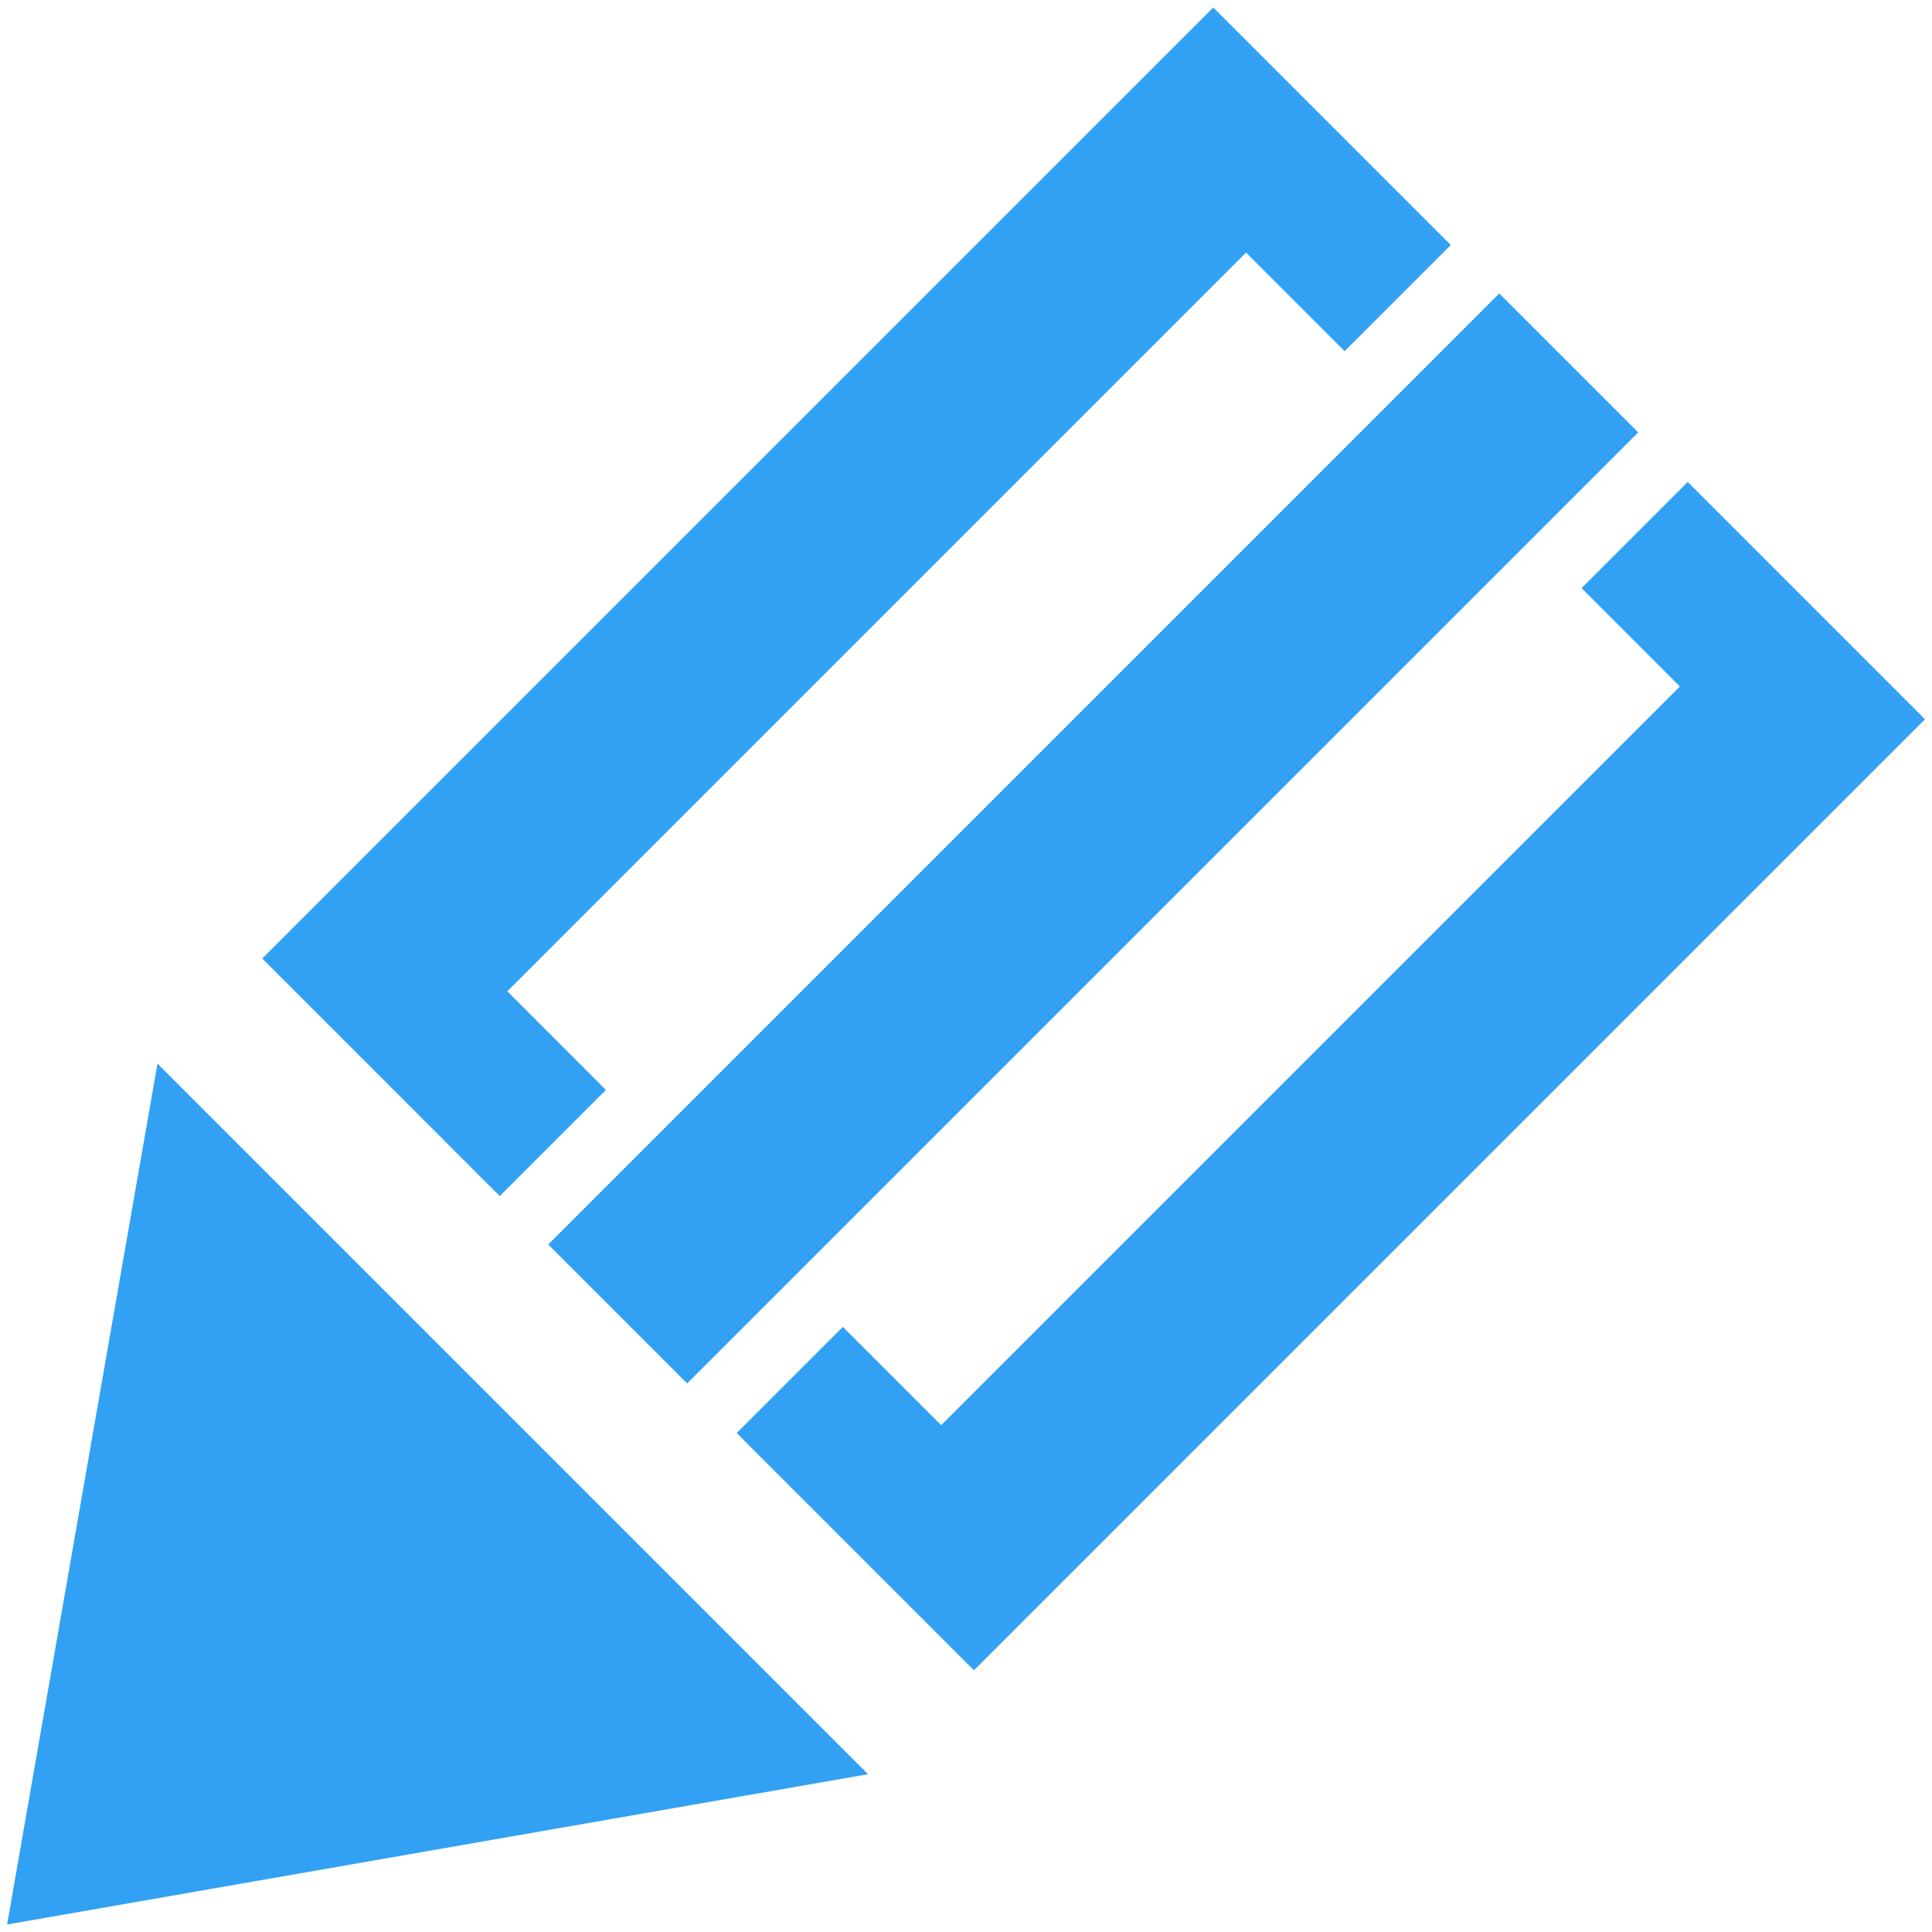 <?xml version="1.0" encoding="UTF-8"?> <svg xmlns="http://www.w3.org/2000/svg" id="Layer_1" data-name="Layer 1" viewBox="0 0 34 34"><defs><style> .cls-1 { fill: #33a1f3; } </style></defs><polygon class="cls-1" points=".125 33.868 2.771 18.717 15.277 31.223 .125 33.868"></polygon><g><polygon class="cls-1" points="16.563 25.081 29.563 12.081 27.833 10.35 29.701 8.482 33.876 12.658 17.14 29.394 12.965 25.219 14.833 23.351 16.563 25.081"></polygon><rect class="cls-1" x="7.404" y="13.027" width="23.669" height="3.458" transform="translate(-4.799 17.925) rotate(-45)"></rect><polygon class="cls-1" points="4.615 16.868 21.351 .132 25.531 4.312 23.663 6.18 21.928 4.445 8.928 17.445 10.663 19.181 8.795 21.049 4.615 16.868"></polygon></g></svg> 